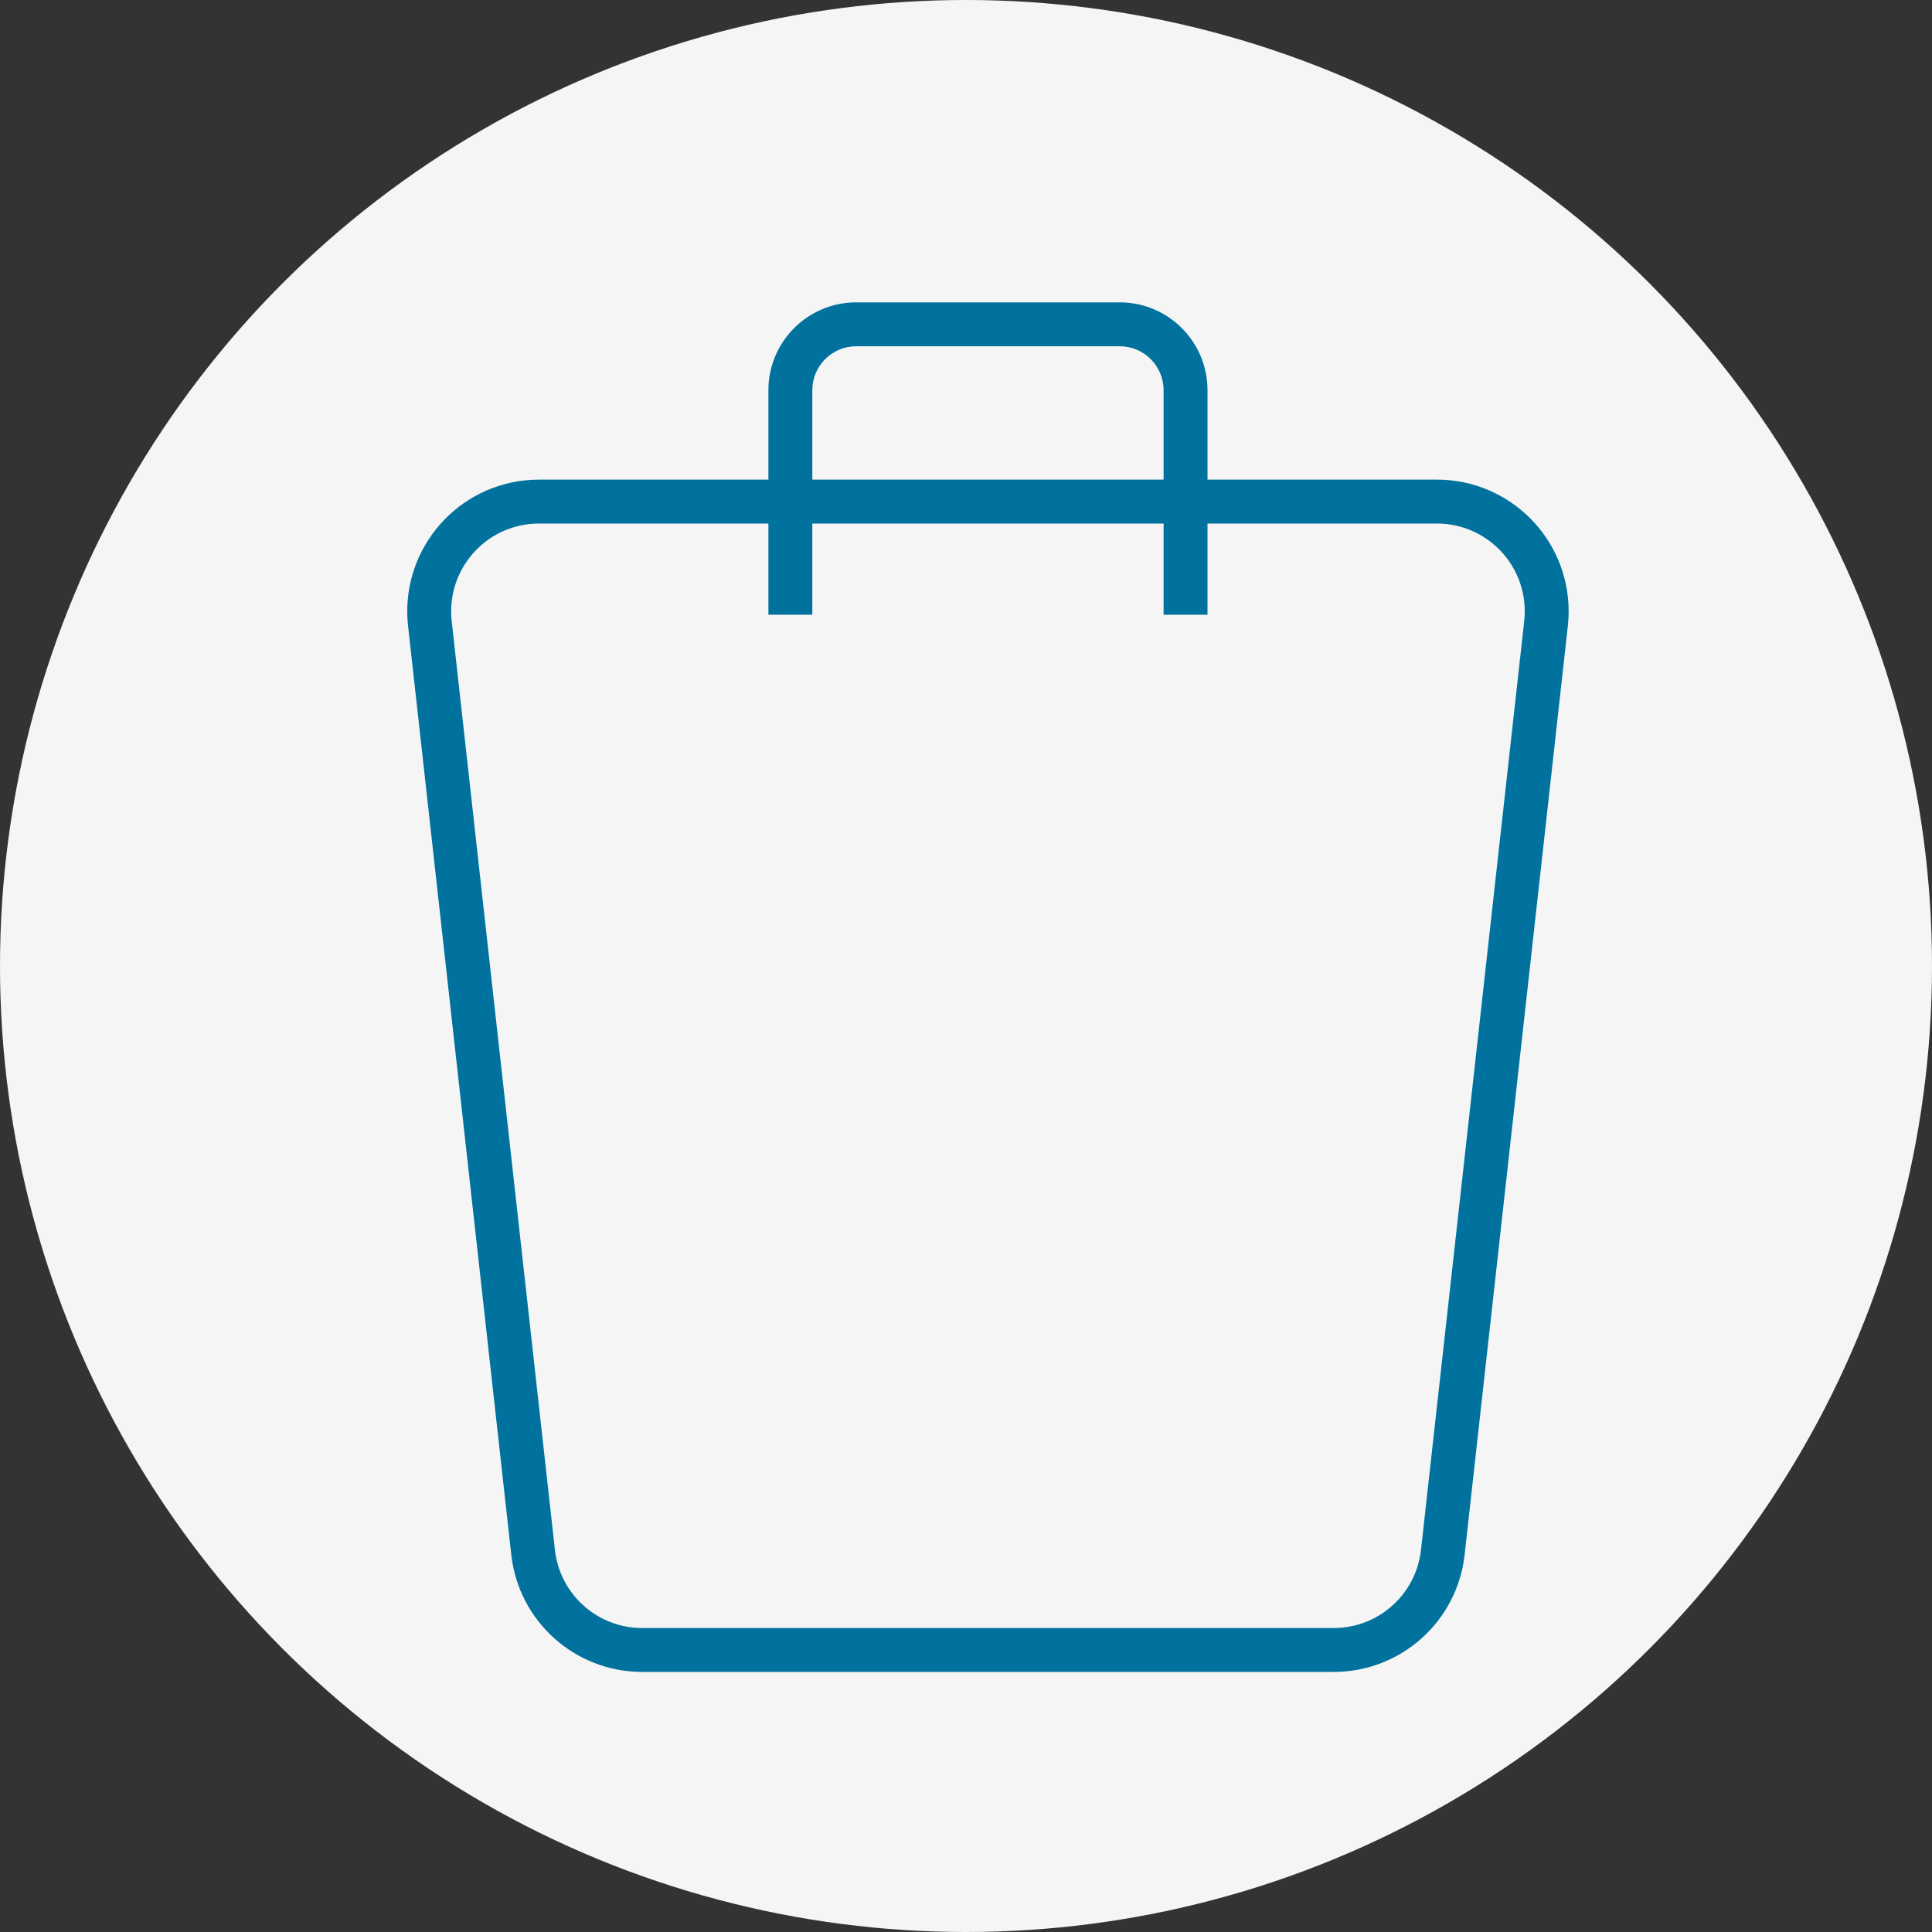 <?xml version="1.0" encoding="UTF-8"?>
<svg width="44px" height="44px" viewBox="0 0 44 44" version="1.1" xmlns="http://www.w3.org/2000/svg" xmlns:xlink="http://www.w3.org/1999/xlink">
    <rect x="0" y="0" width="44" height="44" fill="#333333" stroke="none"/>
    <!-- Generator: Sketch 46.2 (44496) - http://www.bohemiancoding.com/sketch -->
    <title>bt_cart</title>
    <desc>Created with Sketch.</desc>
    <defs></defs>
    <g id="Symbols" stroke="none" stroke-width="1" fill="none" fill-rule="evenodd">
        <g id="bt_cart">
            <circle id="Oval" fill="#F5F5F5" cx="22" cy="22" r="22"></circle>
            <path d="M18.943,14.443 L24.057,14.443 C24.609,14.443 25.057,13.995 25.057,13.443 L25.057,7.443 C25.057,6.891 24.609,6.443 24.057,6.443 L18.943,6.443 L18.943,5.443 L24.057,5.443 C25.161,5.443 26.057,6.339 26.057,7.443 L26.057,13.443 C26.057,14.548 25.161,15.443 24.057,15.443 L18.943,15.443 L18.943,14.443 Z M18.943,15.443 L18.943,14.443 L24.057,14.443 C24.609,14.443 25.057,13.995 25.057,13.443 L25.057,7.443 C25.057,6.891 24.609,6.443 24.057,6.443 L18.943,6.443 L18.943,5.443 L24.057,5.443 C25.161,5.443 26.057,6.339 26.057,7.443 L26.057,13.443 C26.057,14.548 25.161,15.443 24.057,15.443 L18.943,15.443 Z" id="Rectangle-2" fill="#01729E" fill-rule="nonzero" transform="translate(22.5, 10.443) rotate(-90) translate(-22.5, -10.443) "></path>
            <path d="M12.275,11.423 C12.183,11.423 12.09,11.428 11.999,11.438 C10.627,11.591 9.638,12.827 9.79,14.199 L12.141,35.353 C12.281,36.619 13.351,37.577 14.625,37.577 L30.375,37.577 C31.649,37.577 32.719,36.619 32.859,35.353 L35.21,14.199 C35.22,14.107 35.225,14.015 35.225,13.923 C35.225,12.542 34.106,11.423 32.725,11.423 L12.275,11.423 Z" id="Rectangle" stroke="#01729E"></path>
        </g>
    </g>
</svg>